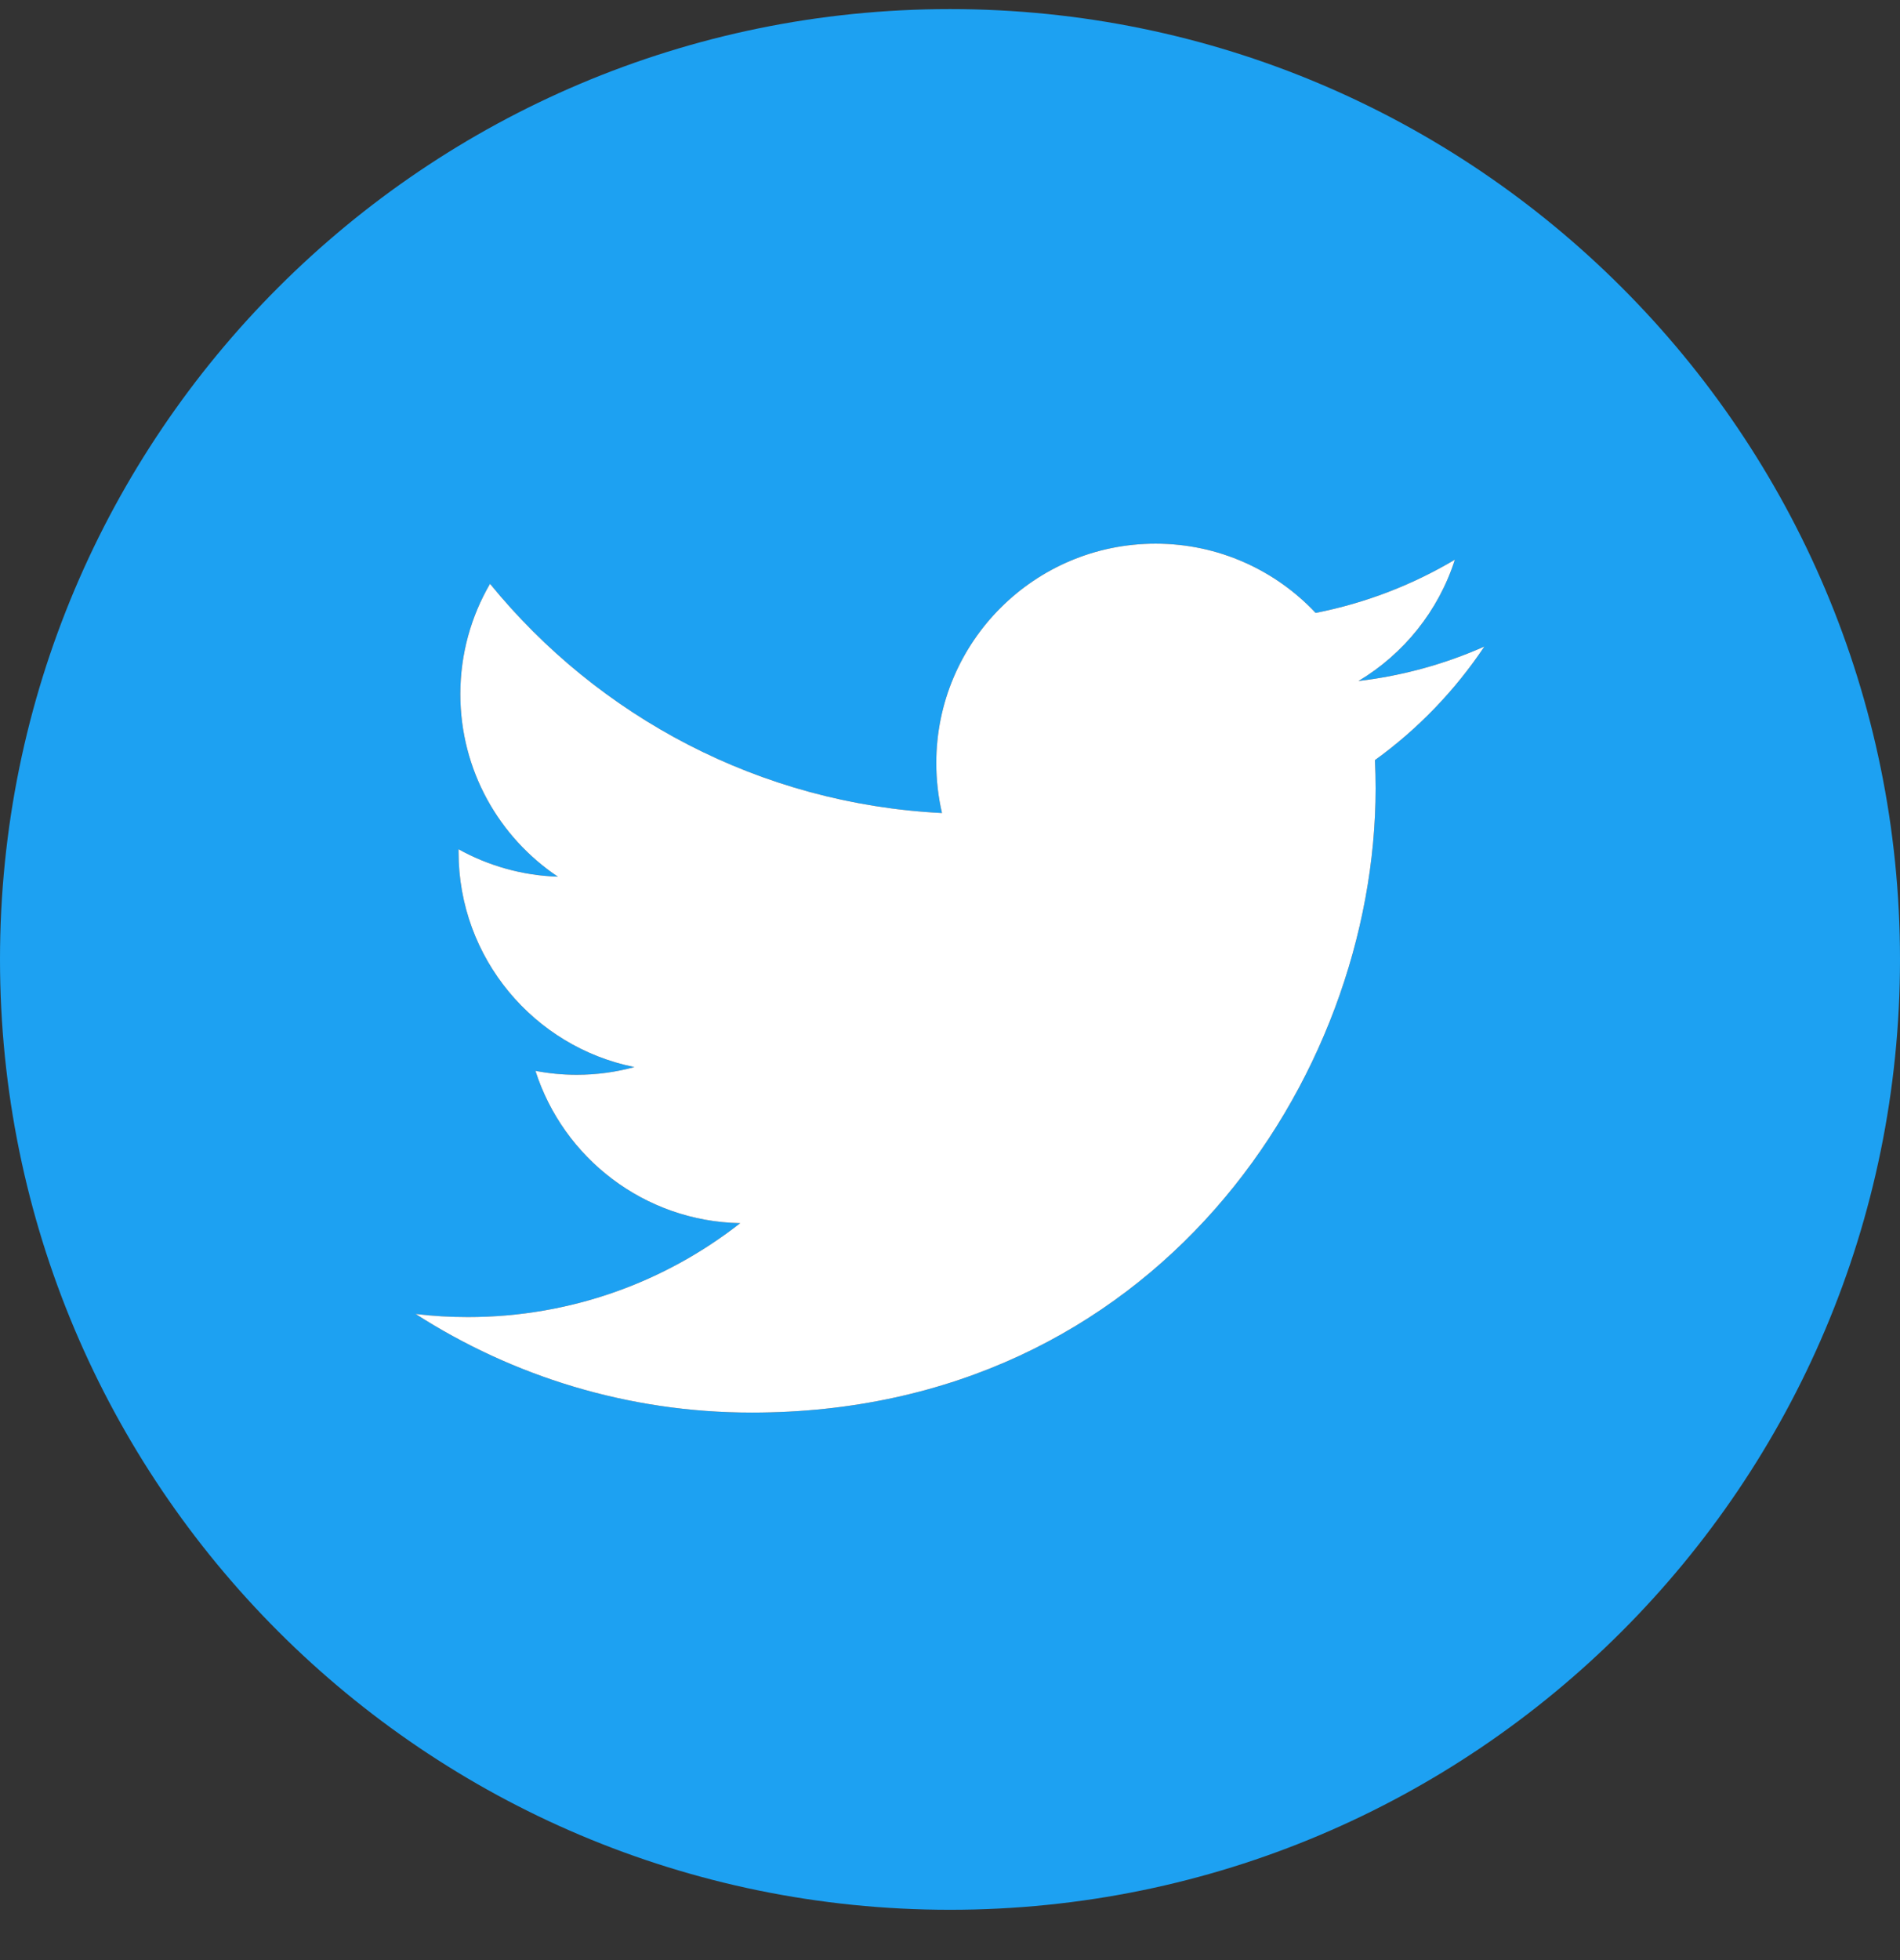<svg width="32" height="33" viewBox="0 0 32 33" fill="none" xmlns="http://www.w3.org/2000/svg">
<rect x="0" y="0" width="32" height="33" fill="#333333" stroke="none"/>
<g clip-path="url(#clip0)">
<path fill-rule="evenodd" clip-rule="evenodd" d="M32 16.153C32 24.99 24.837 32.153 16 32.153C7.163 32.153 0 24.99 0 16.153C0 7.317 7.163 0.153 16 0.153C24.837 0.153 32 7.317 32 16.153ZM22.879 11.466C23.626 11.377 24.338 11.179 25 10.885C24.505 11.626 23.879 12.276 23.157 12.797C23.164 12.955 23.168 13.114 23.168 13.274C23.168 18.154 19.453 23.782 12.661 23.782C10.575 23.782 8.634 23.17 7 22.122C7.289 22.157 7.583 22.174 7.881 22.174C9.611 22.174 11.203 21.584 12.467 20.593C10.851 20.563 9.488 19.496 9.018 18.029C9.243 18.072 9.474 18.095 9.712 18.095C10.049 18.095 10.375 18.05 10.685 17.965C8.996 17.626 7.723 16.133 7.723 14.344C7.723 14.329 7.723 14.313 7.723 14.298C8.221 14.574 8.791 14.74 9.396 14.76C8.405 14.097 7.753 12.967 7.753 11.686C7.753 11.009 7.935 10.375 8.253 9.829C10.075 12.063 12.796 13.534 15.865 13.688C15.802 13.417 15.769 13.136 15.769 12.846C15.769 10.807 17.423 9.153 19.462 9.153C20.524 9.153 21.484 9.602 22.158 10.319C22.999 10.154 23.789 9.847 24.503 9.423C24.227 10.286 23.642 11.009 22.879 11.466Z" fill="#1DA1F2"/>
<path fill-rule="evenodd" clip-rule="evenodd" d="M25 10.885C24.338 11.179 23.626 11.377 22.879 11.466C23.642 11.009 24.227 10.286 24.503 9.423C23.789 9.847 22.999 10.154 22.158 10.319C21.484 9.602 20.524 9.153 19.462 9.153C17.423 9.153 15.769 10.807 15.769 12.846C15.769 13.136 15.802 13.417 15.865 13.688C12.796 13.534 10.075 12.063 8.253 9.829C7.935 10.375 7.753 11.009 7.753 11.686C7.753 12.967 8.405 14.097 9.396 14.76C8.791 14.74 8.221 14.574 7.723 14.298C7.723 14.313 7.723 14.329 7.723 14.344C7.723 16.133 8.996 17.626 10.685 17.965C10.375 18.05 10.049 18.095 9.712 18.095C9.474 18.095 9.243 18.072 9.018 18.029C9.488 19.496 10.851 20.563 12.467 20.593C11.203 21.584 9.611 22.174 7.881 22.174C7.583 22.174 7.289 22.157 7 22.122C8.634 23.17 10.575 23.782 12.661 23.782C19.453 23.782 23.168 18.154 23.168 13.274C23.168 13.114 23.164 12.955 23.157 12.797C23.879 12.276 24.505 11.626 25 10.885Z" fill="white"/>
</g>
<defs>
<clipPath id="clip0">
<rect width="32" height="32" fill="white" transform="translate(0 0.153)"/>
</clipPath>
</defs>
</svg>
